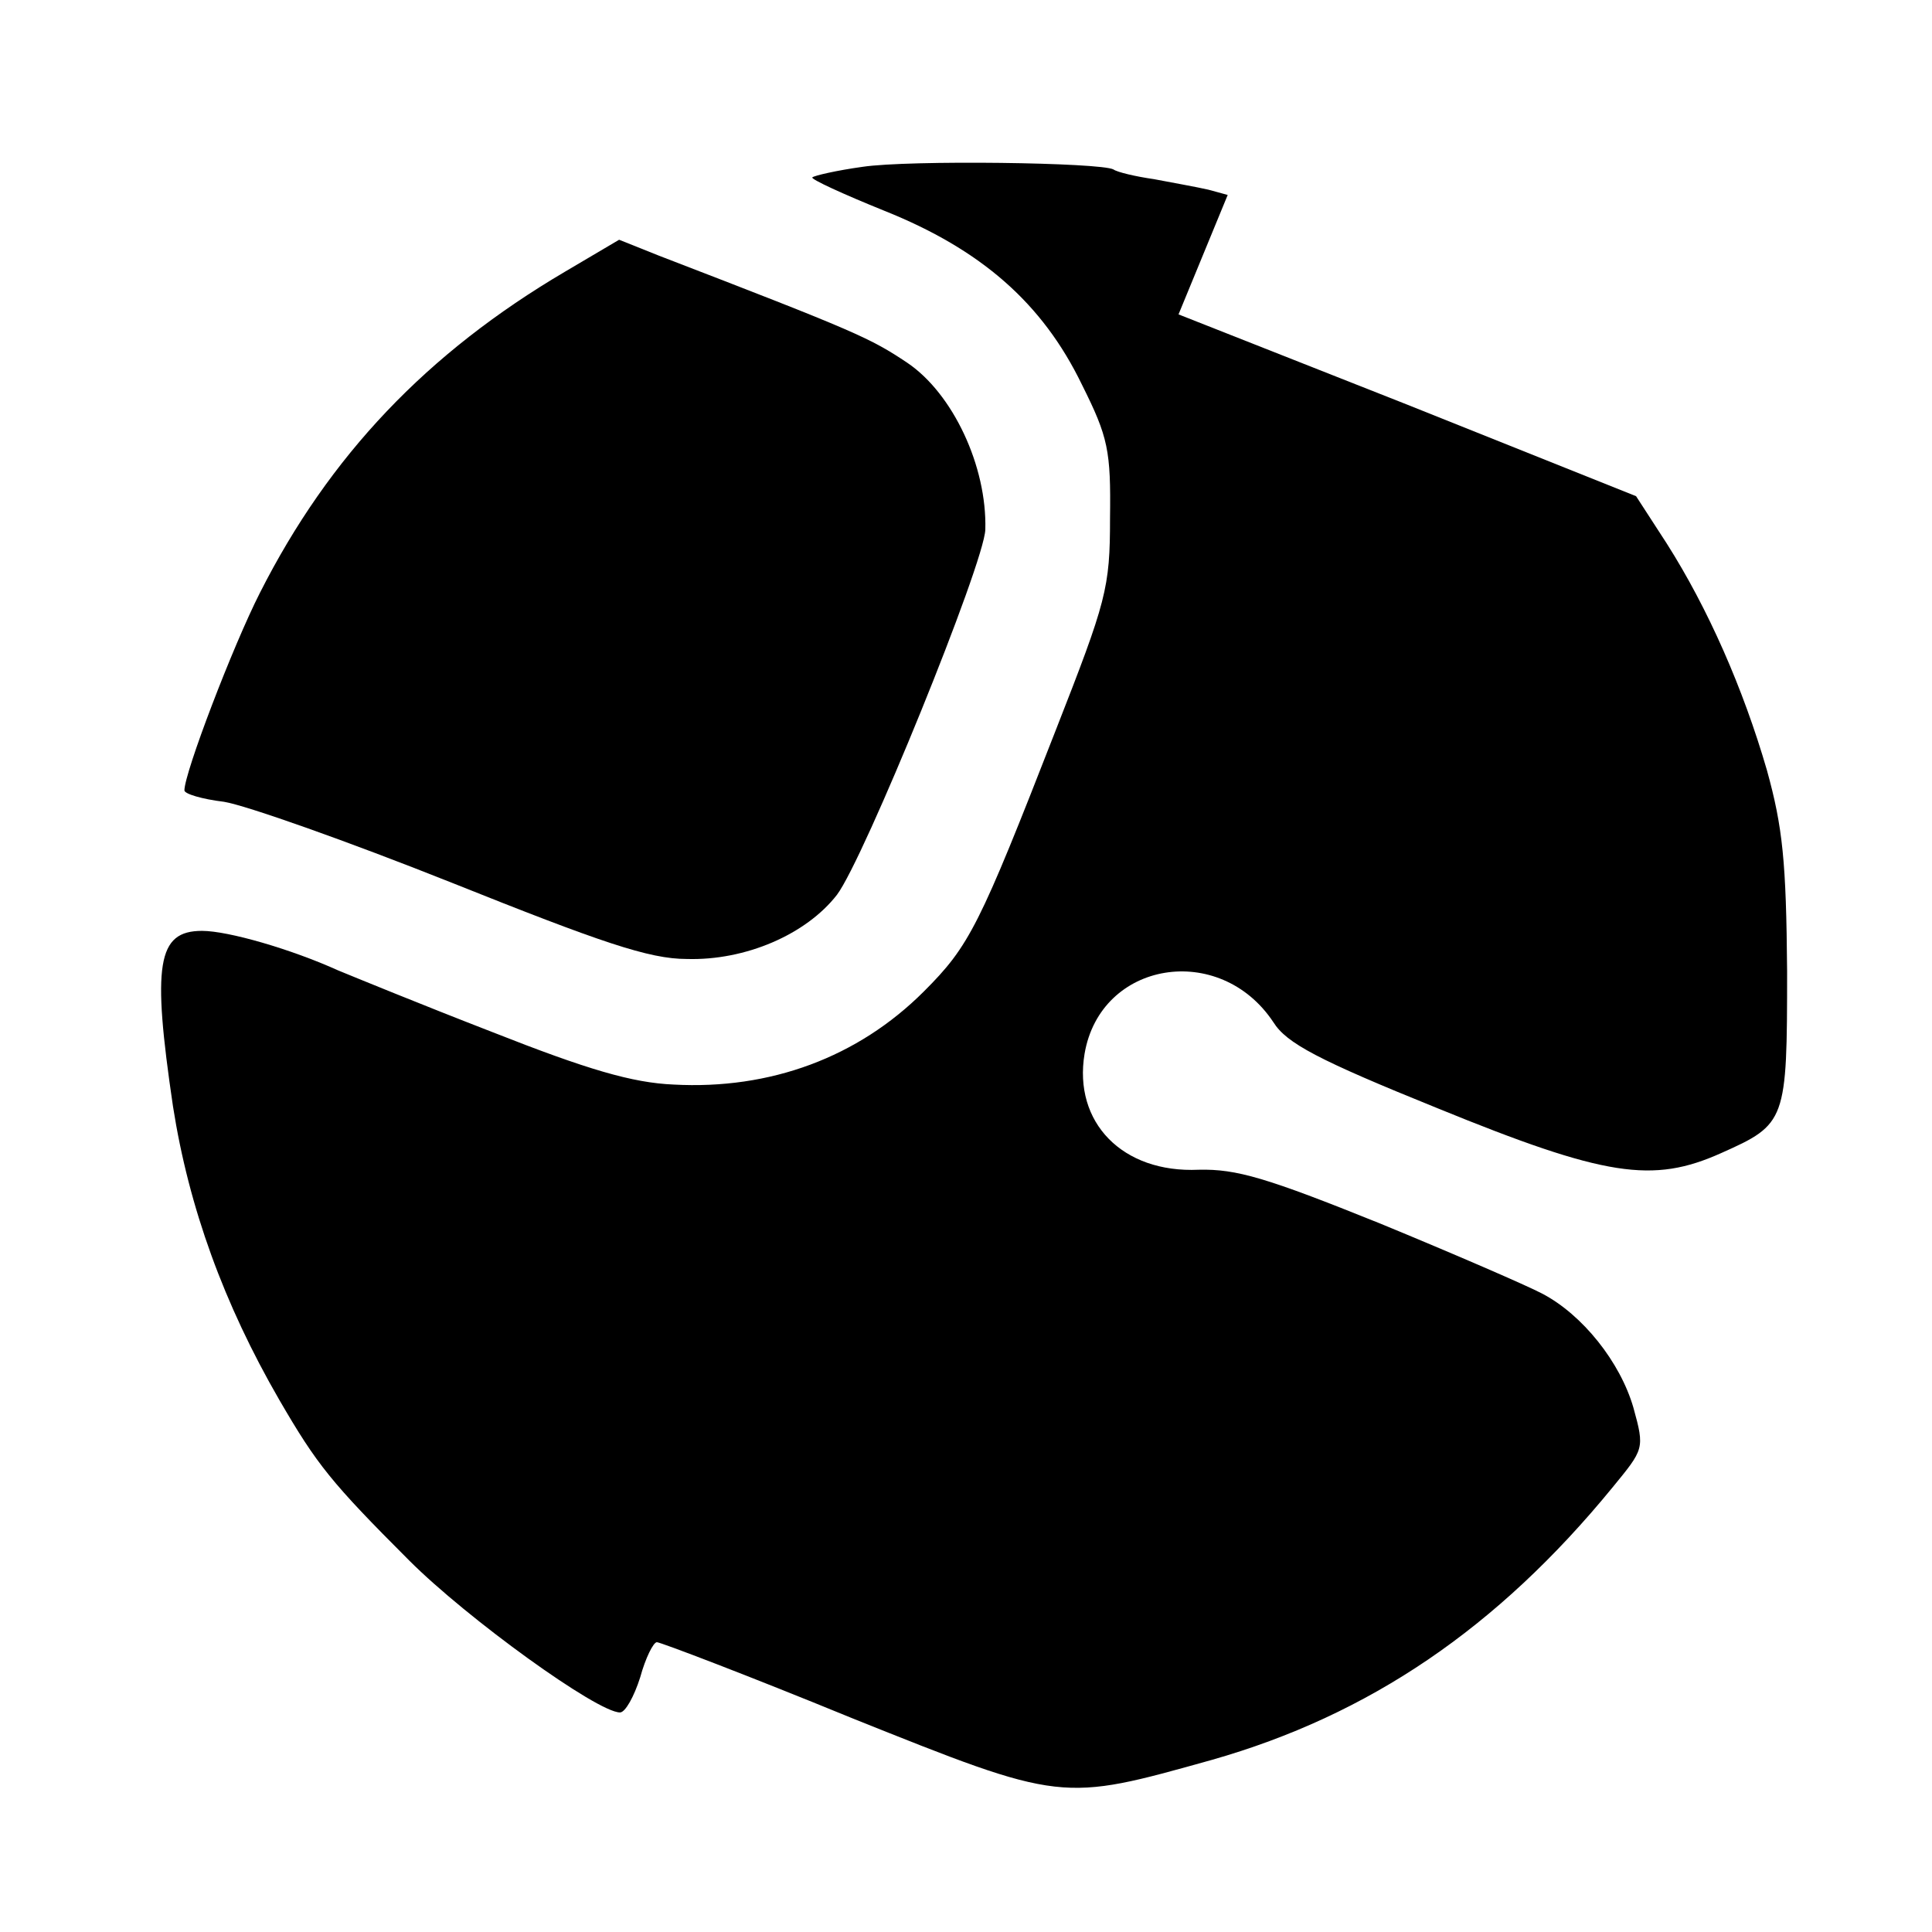 <?xml version="1.0" standalone="no"?>
<!DOCTYPE svg PUBLIC "-//W3C//DTD SVG 20010904//EN"
 "http://www.w3.org/TR/2001/REC-SVG-20010904/DTD/svg10.dtd">
<svg version="1.0" xmlns="http://www.w3.org/2000/svg"
 width="220pt" height="220pt" viewBox="0 0 220 220"
 preserveAspectRatio="xMidYMid meet">
<g transform="translate(0,220) scale(0.1,-0.1)"
fill="#000000" stroke="none">
<path d="M982 2010 c-29 -4 -55 -10 -57 -12 -2 -2 35 -19 82 -38 110 -44 180
-105 225 -198 30 -60 33 -75 32 -152 0 -80 -4 -94 -62 -242 -87 -223 -98 -245
-150 -297 -75 -75 -175 -112 -285 -106 -47 2 -98 17 -207 60 -80 31 -158 63
-175 70 -53 24 -125 45 -155 45 -51 0 -57 -38 -33 -200 18 -115 58 -225 121
-334 43 -74 59 -94 148 -183 66 -66 214 -173 240 -173 6 0 16 18 23 40 6 22
15 40 19 40 4 0 104 -38 221 -86 242 -97 239 -96 411 -48 179 51 325 150 456
310 36 44 37 44 24 91 -15 52 -58 106 -104 130 -17 9 -100 45 -185 80 -129 52
-163 62 -206 61 -87 -4 -143 54 -130 132 18 106 154 128 215 36 15 -24 51 -43
187 -98 191 -78 245 -86 323 -51 74 33 75 36 75 207 -1 125 -5 164 -23 229
-27 93 -67 184 -114 258 l-35 54 -260 104 -261 103 28 68 28 68 -22 6 c-13 3
-41 8 -62 12 -21 3 -42 8 -46 11 -14 8 -233 11 -286 3z"/>
<path d="M644 1891 c-158 -93 -269 -210 -348 -366 -31 -61 -86 -205 -86 -225
0 -4 20 -10 45 -13 25 -4 141 -45 259 -92 170 -68 225 -87 268 -87 67 -2 136
28 171 73 31 41 168 378 169 416 2 72 -37 155 -89 190 -42 28 -57 35 -283 122
l-45 18 -61 -36z"/>
</g>
</svg>
